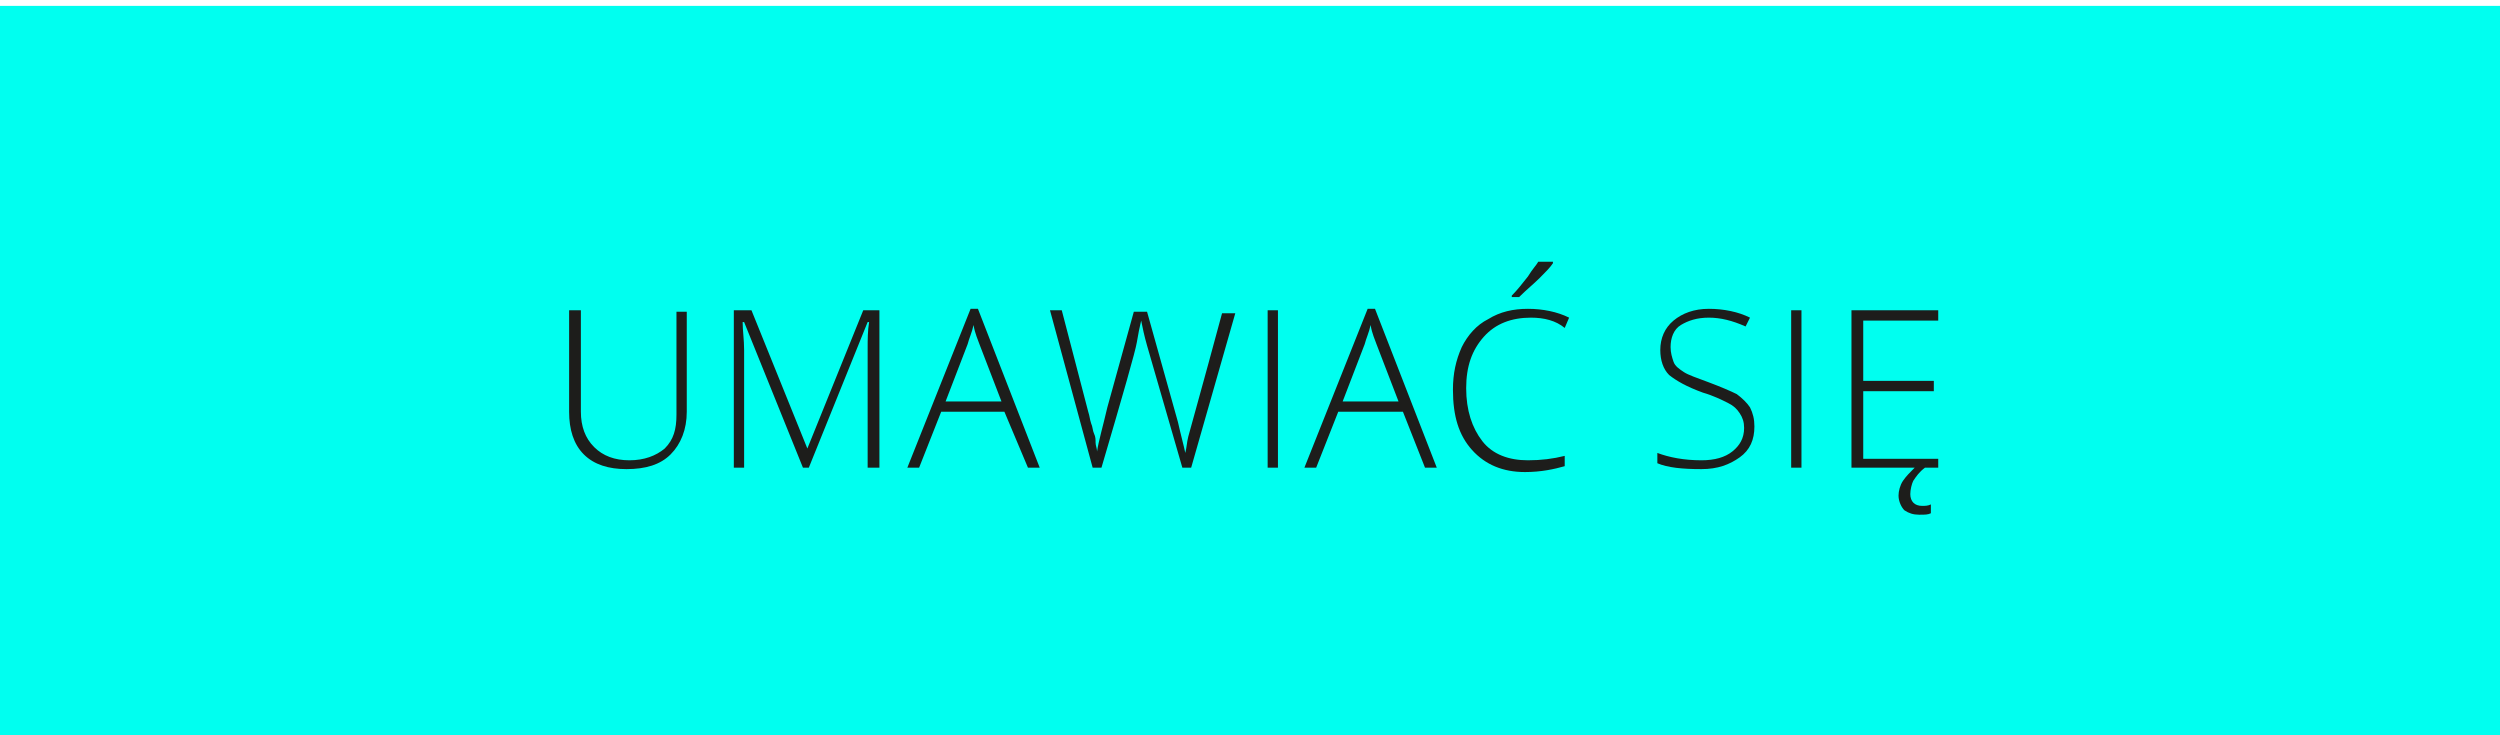 <?xml version="1.0" encoding="utf-8"?>
<!-- Generator: Adobe Illustrator 28.0.0, SVG Export Plug-In . SVG Version: 6.00 Build 0)  -->
<svg version="1.1" id="Ebene_1" xmlns="http://www.w3.org/2000/svg" xmlns:xlink="http://www.w3.org/1999/xlink" x="0px" y="0px"
	 viewBox="0 0 170 50" style="enable-background:new 0 0 170 50;" xml:space="preserve">
<style type="text/css">
	.st0{fill:#00FFF0;}
	.st1{fill:#1D1D1B;}
</style>
<rect x="-380" y="0" class="st0" width="170" height="50"/>
<rect x="-190" y="0" class="st0" width="170" height="50"/>
<path class="st1" d="M-369,30.8h-0.8v-10h-3.5V20h7.7v0.7h-3.5C-369,20.8-369,30.8-369,30.8z"/>
<path class="st1" d="M-357.8,30.8h-5.9V20h5.9v0.7h-5.1v4.1h4.8v0.7h-4.8v4.6h5.1C-357.8,30.1-357.8,30.8-357.8,30.8z"/>
<path class="st1" d="M-354.4,26.1v4.7h-0.8V20h2.5c1.3,0,2.3,0.2,2.9,0.7s0.9,1.2,0.9,2.2c0,0.7-0.2,1.3-0.6,1.8
	c-0.4,0.5-1,0.9-1.7,1.1l2.9,4.9h-0.9l-2.8-4.7L-354.4,26.1L-354.4,26.1z M-354.4,25.4h2c0.9,0,1.6-0.2,2.1-0.6s0.8-1,0.8-1.8
	s-0.2-1.4-0.7-1.8c-0.5-0.4-1.3-0.6-2.4-0.6h-1.8C-354.4,20.7-354.4,25.4-354.4,25.4z"/>
<path class="st1" d="M-341.2,30.8l-4-9.9h-0.1c0,0.6,0.1,1.2,0.1,1.9v8h-0.7V20h1.2l3.8,9.4h0l3.8-9.4h1.1v10.7h-0.8v-8.1
	c0-0.6,0-1.1,0.1-1.8h-0.1l-4,9.9L-341.2,30.8L-341.2,30.8z"/>
<path class="st1" d="M-332.6,30.8V20h0.8v10.7H-332.6z"/>
<path class="st1" d="M-320.8,30.8h-0.8l-6.3-9.5h-0.1c0.1,1.1,0.1,2,0.1,2.6v6.9h-0.7V20h0.8l6.3,9.5h0c0-0.9-0.1-1.7-0.1-2.5v-7
	h0.7L-320.8,30.8L-320.8,30.8z"/>
<path class="st1" d="M-306.9,20h0.8l-4,10.7h-0.7l-4-10.7h0.8l2.7,7.3c0.4,1.1,0.7,1.9,0.8,2.5c0.1-0.4,0.3-0.9,0.6-1.7L-306.9,20
	L-306.9,20z"/>
<path class="st1" d="M-298.5,30.8h-5.8V20h5.8v0.7h-5.1v4.1h4.8v0.7h-4.8v4.6h5.1C-298.5,30.1-298.5,30.8-298.5,30.8z"/>
<path class="st1" d="M-295,26.1v4.7h-0.8V20h2.6c1.3,0,2.3,0.2,2.9,0.7c0.6,0.5,1,1.2,1,2.2c0,0.7-0.2,1.3-0.6,1.8
	c-0.4,0.5-0.9,0.9-1.7,1.1l2.9,4.9h-0.9l-2.8-4.7L-295,26.1L-295,26.1z M-295,25.4h2c0.9,0,1.6-0.2,2.1-0.6s0.8-1,0.8-1.8
	s-0.2-1.4-0.7-1.8c-0.5-0.4-1.3-0.6-2.4-0.6h-1.8C-295,20.7-295,25.4-295,25.4z"/>
<path class="st1" d="M-280.7,30.8h-5.9V20h5.9v0.7h-5.1v4.1h4.8v0.7h-4.8v4.6h5.1C-280.7,30.1-280.7,30.8-280.7,30.8z"/>
<path class="st1" d="M-277.9,30.8V20h0.8v10.7H-277.9z"/>
<path class="st1" d="M-266.1,30.8h-0.8l-6.3-9.5h-0.1c0.1,1.1,0.1,2,0.1,2.6v6.9h-0.7V20h0.8l6.3,9.5h0c0-0.9-0.1-1.7-0.1-2.5v-7
	h0.7V30.8L-266.1,30.8z"/>
<path class="st1" d="M-262.7,20h2.9c1.3,0,2.3,0.2,2.9,0.7s0.9,1.1,0.9,2c0,0.6-0.2,1.1-0.6,1.5c-0.4,0.4-0.9,0.7-1.7,0.8v0
	c0.8,0.1,1.5,0.4,1.9,0.8c0.4,0.4,0.6,1,0.6,1.7c0,1-0.3,1.8-1,2.3s-1.6,0.8-2.8,0.8h-3.3L-262.7,20L-262.7,20z M-262,24.8h2.4
	c1,0,1.7-0.2,2.2-0.5c0.5-0.3,0.7-0.9,0.7-1.6s-0.3-1.2-0.8-1.5c-0.5-0.3-1.3-0.5-2.3-0.5h-2.2V24.8L-262,24.8z M-262,25.5v4.6h2.5
	c2,0,3-0.8,3-2.4c0-1.5-1-2.2-3.1-2.2C-259.6,25.5-262,25.5-262,25.5z"/>
<path class="st1" d="M-247.9,27h-4.4l-1.5,3.8h-0.8l4.3-10.8h0.5l4.2,10.8h-0.8L-247.9,27L-247.9,27z M-252,26.3h3.8l-1.5-3.9
	c-0.1-0.3-0.3-0.7-0.4-1.3c-0.1,0.5-0.3,0.9-0.4,1.3L-252,26.3z"/>
<path class="st1" d="M-243,26.1v4.7h-0.8V20h2.6c1.3,0,2.3,0.2,2.9,0.7c0.6,0.5,0.9,1.2,0.9,2.2c0,0.7-0.2,1.3-0.6,1.8
	c-0.4,0.5-0.9,0.9-1.7,1.1l2.9,4.9h-0.9l-2.8-4.7L-243,26.1L-243,26.1z M-243,25.4h2c0.9,0,1.6-0.2,2.1-0.6s0.8-1,0.8-1.8
	s-0.2-1.4-0.7-1.8c-0.5-0.4-1.3-0.6-2.4-0.6h-1.8C-243,20.7-243,25.4-243,25.4z"/>
<path class="st1" d="M-228.7,30.8h-5.9V20h5.9v0.7h-5.1v4.1h4.8v0.7h-4.8v4.6h5.1C-228.7,30.1-228.7,30.8-228.7,30.8z"/>
<path class="st1" d="M-218.2,30.8h-0.8l-6.3-9.5h-0.1c0.1,1.1,0.1,2,0.1,2.6v6.9h-0.7V20h0.8l6.3,9.5h0c0-0.9-0.1-1.7-0.1-2.5v-7
	h0.7L-218.2,30.8L-218.2,30.8z"/>
<g>
	<path class="st1" d="M-179.5,31.4l-4-9.9h-0.1c0,0.6,0.1,1.2,0.1,1.9v8h-0.7V20.7h1.2l3.8,9.4h0l3.8-9.4h1.1v10.7h-0.8v-8.1
		c0-0.6,0-1.2,0.1-1.8h-0.1l-4,9.9H-179.5z"/>
	<path class="st1" d="M-166.4,27.6h-4.4l-1.5,3.8h-0.8l4.3-10.8h0.5l4.2,10.8h-0.8L-166.4,27.6z M-170.5,26.9h3.8l-1.5-3.9
		c-0.1-0.3-0.3-0.7-0.4-1.3c-0.1,0.5-0.3,0.9-0.4,1.3L-170.5,26.9z"/>
	<path class="st1" d="M-155.7,31.4h-0.9l-4.1-5.7l-1.4,1.3v4.4h-0.7V20.7h0.7v5.6l1.2-1.2l4.2-4.4h1l-4.4,4.5L-155.7,31.4z"/>
	<path class="st1" d="M-148.6,31.4h-5.9V20.7h5.9v0.7h-5.1v4.1h4.8v0.7h-4.8v4.6h5.1V31.4z"/>
	<path class="st1" d="M-137.8,27.6h-4.3l-1.5,3.8h-0.8l4.3-10.8h0.5l4.2,10.8h-0.8L-137.8,27.6z M-141.8,26.9h3.8l-1.5-3.9
		c-0.1-0.3-0.3-0.7-0.4-1.3c-0.1,0.5-0.3,0.9-0.4,1.3L-141.8,26.9z"/>
	<path class="st1" d="M-126.4,31.4h-0.8l-6.3-9.5h-0.1c0.1,1.1,0.1,2,0.1,2.6v6.9h-0.7V20.7h0.7l6.3,9.5h0c0-0.9-0.1-1.7-0.1-2.5v-7
		h0.7V31.4z"/>
	<path class="st1" d="M-114.9,27.6h-4.4l-1.5,3.8h-0.8l4.3-10.8h0.5l4.2,10.8h-0.8L-114.9,27.6z M-119,26.9h3.8l-1.5-3.9
		c-0.1-0.3-0.3-0.7-0.4-1.3c-0.1,0.5-0.3,0.9-0.4,1.3L-119,26.9z"/>
	<path class="st1" d="M-104.9,23.8c0,1-0.4,1.8-1.1,2.4s-1.7,0.8-3,0.8h-1.7v4.4h-0.7V20.7h2.6C-106.2,20.7-104.9,21.7-104.9,23.8z
		 M-110.6,26.3h1.5c1.2,0,2.1-0.2,2.6-0.6s0.8-1,0.8-1.9c0-0.8-0.3-1.4-0.8-1.8c-0.5-0.4-1.3-0.6-2.4-0.6h-1.8V26.3z"/>
	<path class="st1" d="M-96.5,23.8c0,1-0.4,1.8-1.1,2.4s-1.7,0.8-3,0.8h-1.7v4.4h-0.7V20.7h2.6C-97.7,20.7-96.5,21.7-96.5,23.8z
		 M-102.2,26.3h1.5c1.2,0,2.1-0.2,2.6-0.6s0.8-1,0.8-1.9c0-0.8-0.3-1.4-0.8-1.8c-0.5-0.4-1.3-0.6-2.4-0.6h-1.8V26.3z"/>
	<path class="st1" d="M-85.4,26c0,1.7-0.4,3-1.3,4c-0.8,1-2,1.5-3.5,1.5c-1.5,0-2.7-0.5-3.5-1.5c-0.8-1-1.3-2.3-1.3-4
		c0-1.7,0.4-3,1.3-4c0.9-1,2-1.5,3.5-1.5c1.5,0,2.7,0.5,3.5,1.5S-85.4,24.3-85.4,26z M-94.2,26c0,1.5,0.3,2.7,1,3.6
		c0.7,0.8,1.7,1.3,2.9,1.3c1.3,0,2.3-0.4,3-1.2c0.7-0.8,1-2,1-3.6c0-1.5-0.3-2.7-1-3.5c-0.7-0.8-1.7-1.2-2.9-1.2
		c-1.3,0-2.3,0.4-2.9,1.2C-93.9,23.3-94.2,24.5-94.2,26z"/>
	<path class="st1" d="M-83.3,31.4V20.7h0.7v10.7H-83.3z"/>
	<path class="st1" d="M-72,31.4h-0.8l-6.3-9.5h-0.1c0.1,1.1,0.1,2,0.1,2.6v6.9h-0.7V20.7h0.7l6.3,9.5h0c0-0.9-0.1-1.7-0.1-2.5v-7
		h0.7V31.4z"/>
	<path class="st1" d="M-66.5,31.4h-0.8v-10h-3.5v-0.7h7.7v0.7h-3.5V31.4z"/>
	<path class="st1" d="M-57,31.4l-4-9.9h-0.1c0,0.6,0.1,1.2,0.1,1.9v8h-0.7V20.7h1.2l3.8,9.4h0l3.8-9.4h1.1v10.7h-0.8v-8.1
		c0-0.6,0-1.2,0.1-1.8h-0.1l-4,9.9H-57z"/>
	<path class="st1" d="M-43.2,31.4h-5.9V20.7h5.9v0.7h-5.1v4.1h4.8v0.7h-4.8v4.6h5.1V31.4z"/>
	<path class="st1" d="M-33.3,31.4h-0.8l-6.3-9.5h-0.1c0.1,1.1,0.1,2,0.1,2.6v6.9h-0.7V20.7h0.7l6.3,9.5h0c0-0.9-0.1-1.7-0.1-2.5v-7
		h0.7V31.4z"/>
	<path class="st1" d="M-27.8,31.4h-0.8v-10H-32v-0.7h7.7v0.7h-3.5V31.4z"/>
</g>
<rect y="0.4" class="st0" width="170" height="50"/>
<g>
	<path class="st1" d="M46.7,21.1V28c0,1.2-0.4,2.2-1.1,2.9s-1.7,1-3,1c-1.2,0-2.2-0.3-2.9-1c-0.7-0.7-1-1.7-1-2.9v-6.9h0.8V28
		c0,1,0.3,1.8,0.9,2.4c0.6,0.6,1.4,0.9,2.4,0.9c1,0,1.8-0.3,2.4-0.8c0.6-0.6,0.8-1.3,0.8-2.3v-7H46.7z"/>
	<path class="st1" d="M54.6,31.8l-4-9.9h-0.1c0,0.6,0.1,1.2,0.1,1.9v8h-0.7V21.1h1.2l3.8,9.4h0l3.8-9.4h1.1v10.7h-0.8v-8.1
		c0-0.6,0-1.2,0.1-1.8h-0.1l-4,9.9H54.6z"/>
	<path class="st1" d="M68.3,28H64l-1.5,3.8h-0.8L66,21h0.5l4.2,10.8h-0.8L68.3,28z M64.3,27.3h3.8l-1.5-3.9
		c-0.1-0.3-0.3-0.7-0.4-1.3c-0.1,0.5-0.3,0.9-0.4,1.3L64.3,27.3z"/>
	<path class="st1" d="M81,31.8h-0.6L78,23.5c-0.2-0.7-0.3-1.2-0.4-1.7c-0.1,0.4-0.2,0.9-0.3,1.5s-0.9,3.4-2.4,8.5h-0.6l-2.9-10.7
		h0.8L74,28c0.1,0.3,0.1,0.5,0.2,0.8c0.1,0.2,0.1,0.5,0.2,0.7c0.1,0.2,0.1,0.4,0.1,0.6c0,0.2,0.1,0.4,0.1,0.6c0.1-0.7,0.4-1.7,0.7-3
		l1.8-6.5H78l2.1,7.5c0.2,0.9,0.4,1.6,0.5,2.1c0.1-0.4,0.1-0.7,0.2-1.1c0.1-0.4,0.9-3.2,2.3-8.4H84L81,31.8z"/>
	<path class="st1" d="M86.2,31.8V21.1h0.7v10.7H86.2z"/>
	<path class="st1" d="M95.4,28H91l-1.5,3.8h-0.8L93,21h0.5l4.2,10.8h-0.8L95.4,28z M91.3,27.3h3.8l-1.5-3.9
		c-0.1-0.3-0.3-0.7-0.4-1.3c-0.1,0.5-0.3,0.9-0.4,1.3L91.3,27.3z"/>
	<path class="st1" d="M104.1,21.6c-1.3,0-2.4,0.4-3.2,1.3s-1.2,2-1.2,3.5c0,1.5,0.4,2.7,1.1,3.6s1.8,1.3,3.1,1.3
		c0.9,0,1.7-0.1,2.5-0.3v0.7c-0.7,0.2-1.6,0.4-2.7,0.4c-1.5,0-2.7-0.5-3.6-1.5c-0.9-1-1.3-2.3-1.3-4.1c0-1.1,0.2-2,0.6-2.9
		c0.4-0.8,1-1.5,1.8-1.9c0.8-0.5,1.7-0.7,2.7-0.7c1,0,2,0.2,2.8,0.6l-0.3,0.7C105.8,21.8,105,21.6,104.1,21.6z M102.8,20.1
		c0.4-0.4,0.7-0.8,1.1-1.3c0.3-0.5,0.6-0.8,0.7-1h1v0.1c-0.2,0.3-0.5,0.6-0.9,1c-0.4,0.4-0.9,0.8-1.4,1.3h-0.5V20.1z"/>
	<path class="st1" d="M119.3,29c0,0.9-0.3,1.6-1,2.1s-1.5,0.8-2.6,0.8c-1.3,0-2.3-0.1-3-0.4v-0.7c0.8,0.3,1.8,0.5,3,0.5
		c0.9,0,1.6-0.2,2.1-0.6c0.5-0.4,0.8-0.9,0.8-1.6c0-0.4-0.1-0.7-0.3-1c-0.2-0.3-0.4-0.5-0.8-0.7s-1-0.5-1.7-0.7
		c-1.1-0.4-1.8-0.8-2.3-1.2c-0.4-0.4-0.6-1-0.6-1.7c0-0.8,0.3-1.5,0.9-2c0.6-0.5,1.4-0.8,2.4-0.8c1,0,2,0.2,2.8,0.6l-0.3,0.6
		c-0.9-0.4-1.7-0.6-2.5-0.6c-0.8,0-1.4,0.2-1.9,0.5s-0.7,0.9-0.7,1.5c0,0.4,0.1,0.7,0.2,1s0.4,0.5,0.7,0.7s0.9,0.4,1.7,0.7
		c0.8,0.3,1.5,0.6,1.9,0.8c0.4,0.3,0.7,0.6,0.9,0.9C119.2,28.1,119.3,28.5,119.3,29z"/>
	<path class="st1" d="M121.8,31.8V21.1h0.7v10.7H121.8z"/>
	<path class="st1" d="M131.8,31.8h-5.9V21.1h5.9v0.7h-5.1v4.1h4.8v0.7h-4.8v4.6h5.1V31.8z M129.9,33.6c0,0.5,0.3,0.8,0.8,0.8
		c0.2,0,0.4,0,0.6-0.1v0.6c-0.2,0.1-0.4,0.1-0.8,0.1c-0.4,0-0.7-0.1-1-0.3c-0.2-0.2-0.4-0.6-0.4-1c0-0.3,0.1-0.7,0.3-1
		s0.5-0.6,0.8-0.9h0.7c-0.4,0.3-0.6,0.6-0.8,0.9C130,32.9,129.9,33.3,129.9,33.6z"/>
</g>
<rect x="190" y="0.4" class="st0" width="170" height="50"/>
<g>
	<path class="st1" d="M205.9,31.8h-0.8v-5.3h-6.3v5.3h-0.7V21.1h0.7v4.8h6.3v-4.8h0.8V31.8z"/>
	<path class="st1" d="M214.4,28H210l-1.5,3.8h-0.8L212,21h0.5l4.2,10.8h-0.8L214.4,28z M210.3,27.3h3.8l-1.5-3.9
		c-0.1-0.3-0.3-0.7-0.4-1.3c-0.1,0.5-0.3,0.9-0.4,1.3L210.3,27.3z"/>
	<path class="st1" d="M224.3,23.6c0,1.4-0.7,2.3-2.2,2.6v0c1.6,0.3,2.4,1.2,2.4,2.6c0,1-0.3,1.7-1,2.3c-0.7,0.5-1.7,0.8-2.9,0.8
		c-1.2,0-2.2-0.2-3-0.6v-0.8c0.5,0.2,1,0.4,1.5,0.5s1,0.2,1.5,0.2c1,0,1.7-0.2,2.3-0.6c0.6-0.4,0.8-1,0.8-1.8c0-0.7-0.3-1.3-0.8-1.7
		c-0.5-0.4-1.4-0.6-2.5-0.6h-1.6v-0.7h1.6c1,0,1.8-0.2,2.3-0.6c0.5-0.4,0.7-0.9,0.7-1.7c0-0.6-0.2-1.1-0.7-1.5s-1-0.5-1.8-0.5
		c-0.5,0-1,0.1-1.5,0.2c-0.5,0.2-0.9,0.4-1.5,0.8l-0.4-0.6c1-0.8,2.1-1.1,3.4-1.1c1,0,1.8,0.2,2.4,0.7
		C224,22.1,224.3,22.8,224.3,23.6z"/>
	<path class="st1" d="M234.9,31.8h-0.8v-5.3h-6.3v5.3h-0.7V21.1h0.7v4.8h6.3v-4.8h0.8V31.8z"/>
	<path class="st1" d="M243.4,28h-4.3l-1.5,3.8h-0.8l4.3-10.8h0.5l4.2,10.8h-0.8L243.4,28z M239.4,27.3h3.8l-1.5-3.9
		c-0.1-0.3-0.3-0.7-0.4-1.3c-0.1,0.5-0.3,0.9-0.4,1.3L239.4,27.3z"/>
	<path class="st1" d="M254.6,31.8h-0.7v-4.7c-1.3,0.5-2.4,0.8-3.4,0.8c-1,0-1.8-0.2-2.3-0.7c-0.5-0.4-0.8-1.1-0.8-2v-4.1h0.8v4.2
		c0,1.3,0.8,1.9,2.4,1.9c0.5,0,0.9,0,1.4-0.1c0.5-0.1,1.1-0.3,1.9-0.6v-5.4h0.7V31.8z"/>
	<path class="st1" d="M257.9,21.1h0.7v7c0,0.5,0,1.3-0.1,2.5h0l6.3-9.5h0.8v10.7H265v-7c0-0.8,0-1.6,0.1-2.6H265l-6.4,9.5h-0.7V21.1
		z"/>
	<path class="st1" d="M271.8,31.8h-0.8v-10h-3.5v-0.7h7.7v0.7h-3.5V31.8z"/>
	<path class="st1" d="M277.9,25.8h2.2c1.2,0,2.2,0.2,2.8,0.7c0.6,0.5,0.9,1.2,0.9,2.2c0,1-0.3,1.8-0.9,2.3c-0.6,0.5-1.5,0.8-2.6,0.8
		h-3.1V21.1h0.7V25.8z M277.9,31.1h2.2c1,0,1.7-0.2,2.1-0.6c0.5-0.4,0.7-1,0.7-1.8c0-0.8-0.2-1.4-0.7-1.7s-1.2-0.5-2.3-0.5h-2.1
		V31.1z"/>
	<path class="st1" d="M290.6,21.1h2.9c1.3,0,2.3,0.2,2.9,0.7s0.9,1.1,0.9,2c0,0.6-0.2,1.1-0.6,1.5c-0.4,0.4-0.9,0.7-1.7,0.8v0
		c0.9,0.1,1.5,0.4,1.9,0.8c0.4,0.4,0.6,1,0.6,1.7c0,1-0.3,1.7-1,2.3s-1.6,0.8-2.8,0.8h-3.3V21.1z M291.4,25.8h2.4
		c1,0,1.7-0.2,2.2-0.5c0.5-0.3,0.7-0.9,0.7-1.6s-0.3-1.2-0.8-1.6c-0.5-0.3-1.3-0.5-2.3-0.5h-2.2V25.8z M291.4,26.5v4.6h2.5
		c2,0,3-0.8,3-2.4c0-1.5-1-2.2-3.1-2.2H291.4z"/>
	<path class="st1" d="M304.9,21.6c-1.3,0-2.4,0.4-3.2,1.3s-1.2,2-1.2,3.5c0,1.5,0.4,2.7,1.1,3.6c0.7,0.8,1.8,1.3,3.1,1.3
		c0.9,0,1.7-0.1,2.5-0.3v0.7c-0.7,0.2-1.6,0.4-2.7,0.4c-1.5,0-2.7-0.5-3.6-1.5s-1.3-2.3-1.3-4.1c0-1.1,0.2-2,0.6-2.9s1-1.5,1.8-1.9
		c0.8-0.5,1.7-0.7,2.7-0.7c1,0,2,0.2,2.8,0.6l-0.3,0.7C306.6,21.8,305.8,21.6,304.9,21.6z"/>
	<path class="st1" d="M312.7,31.8H312v-10h-3.5v-0.7h7.7v0.7h-3.5V31.8z"/>
	<path class="st1" d="M324.6,24.2c0,1-0.4,1.8-1.1,2.4s-1.7,0.8-3,0.8h-1.7v4.4h-0.7V21.1h2.6C323.3,21.1,324.6,22.1,324.6,24.2z
		 M318.9,26.7h1.5c1.2,0,2.1-0.2,2.6-0.6s0.8-1,0.8-1.9c0-0.8-0.3-1.4-0.8-1.8c-0.5-0.4-1.3-0.6-2.4-0.6h-1.8V26.7z"/>
	<path class="st1" d="M333,31.8h-5.9V21.1h5.9v0.7h-5.1v4.1h4.8v0.7h-4.8v4.6h5.1V31.8z"/>
	<path class="st1" d="M342.8,31.8H342v-4.7c-1.3,0.5-2.4,0.8-3.4,0.8c-1,0-1.8-0.2-2.3-0.7c-0.5-0.4-0.8-1.1-0.8-2v-4.1h0.8v4.2
		c0,1.3,0.8,1.9,2.4,1.9c0.5,0,0.9,0,1.4-0.1c0.5-0.1,1.1-0.3,1.9-0.6v-5.4h0.7V31.8z"/>
	<path class="st1" d="M346.6,31.9c-0.6,0-1-0.1-1.4-0.2V31c0.4,0.2,0.9,0.3,1.3,0.3c0.4,0,0.7-0.1,0.9-0.2c0.3-0.1,0.5-0.3,0.7-0.6
		c0.2-0.3,0.5-0.7,0.8-1.3l-4.3-8.1h0.9l3.3,6.3c0.2,0.3,0.3,0.7,0.5,1h0l0.2-0.4l3.1-6.9h0.8l-3.4,7.5c-0.2,0.5-0.4,0.9-0.6,1.3
		c-0.2,0.4-0.4,0.8-0.7,1.1s-0.5,0.5-0.9,0.7S347.1,31.9,346.6,31.9z"/>
</g>
<rect x="380" y="0.4" class="st0" width="170" height="50"/>
<g>
	<path class="st1" d="M389.7,31.8h-0.7V21.1h5.9v0.7h-5.1v4.5h4.8V27h-4.8V31.8z"/>
	<path class="st1" d="M401.9,28h-4.3l-1.5,3.8h-0.8l4.3-10.8h0.5l4.2,10.8h-0.8L401.9,28z M397.8,27.3h3.8l-1.5-3.9
		c-0.1-0.3-0.3-0.7-0.4-1.3c-0.1,0.5-0.3,0.9-0.4,1.3L397.8,27.3z"/>
	<path class="st1" d="M410.6,21.6c-1.3,0-2.4,0.4-3.2,1.3s-1.2,2-1.2,3.5c0,1.5,0.4,2.7,1.1,3.6c0.7,0.8,1.8,1.3,3.1,1.3
		c0.9,0,1.7-0.1,2.5-0.3v0.7c-0.7,0.2-1.6,0.4-2.7,0.4c-1.5,0-2.7-0.5-3.6-1.5s-1.3-2.3-1.3-4.1c0-1.1,0.2-2,0.6-2.9s1-1.5,1.8-1.9
		c0.8-0.5,1.7-0.7,2.7-0.7c1,0,2,0.2,2.8,0.6l-0.3,0.7C412.3,21.8,411.5,21.6,410.6,21.6z"/>
	<path class="st1" d="M421.5,31.8h-5.9V21.1h5.9v0.7h-5.1v4.1h4.8v0.7h-4.8v4.6h5.1V31.8z"/>
	<path class="st1" d="M437.4,26.4c0,1.7-0.4,3-1.3,4c-0.8,1-2,1.5-3.5,1.5c-1.5,0-2.7-0.5-3.5-1.5c-0.8-1-1.3-2.3-1.3-4
		c0-1.7,0.4-3,1.3-4c0.9-1,2-1.5,3.5-1.5c1.5,0,2.7,0.5,3.5,1.5S437.4,24.7,437.4,26.4z M428.7,26.4c0,1.5,0.3,2.7,1,3.6
		c0.7,0.8,1.7,1.3,2.9,1.3c1.3,0,2.3-0.4,3-1.2c0.7-0.8,1-2,1-3.6c0-1.5-0.3-2.7-1-3.5c-0.7-0.8-1.7-1.2-2.9-1.2
		c-1.3,0-2.3,0.4-2.9,1.2C429,23.7,428.7,24.9,428.7,26.4z"/>
	<path class="st1" d="M450.8,24.2c0,1-0.4,1.8-1.1,2.4s-1.7,0.8-3,0.8h-1.7v4.4h-0.7V21.1h2.6C449.6,21.1,450.8,22.1,450.8,24.2z
		 M445.1,26.7h1.5c1.2,0,2.1-0.2,2.6-0.6s0.8-1,0.8-1.9c0-0.8-0.3-1.4-0.8-1.8c-0.5-0.4-1.3-0.6-2.4-0.6h-1.8V26.7z"/>
	<path class="st1" d="M454.2,27.1v4.7h-0.7V21.1h2.5c1.3,0,2.3,0.2,2.9,0.7c0.6,0.5,1,1.2,1,2.2c0,0.7-0.2,1.3-0.6,1.8
		c-0.4,0.5-1,0.8-1.7,1.1l2.9,4.9h-0.9l-2.8-4.7H454.2z M454.2,26.5h2c0.9,0,1.6-0.2,2.1-0.6c0.5-0.4,0.7-1,0.7-1.8
		c0-0.8-0.2-1.4-0.7-1.8s-1.3-0.6-2.4-0.6h-1.8V26.5z"/>
	<path class="st1" d="M471.7,26.4c0,1.7-0.4,3-1.3,4c-0.8,1-2,1.5-3.5,1.5c-1.5,0-2.7-0.5-3.5-1.5c-0.8-1-1.3-2.3-1.3-4
		c0-1.7,0.4-3,1.3-4c0.9-1,2-1.5,3.5-1.5c1.5,0,2.7,0.5,3.5,1.5S471.7,24.7,471.7,26.4z M462.9,26.4c0,1.5,0.3,2.7,1,3.6
		c0.7,0.8,1.7,1.3,2.9,1.3c1.3,0,2.3-0.4,3-1.2s1-2,1-3.6c0-1.5-0.3-2.7-1-3.5s-1.7-1.2-2.9-1.2c-1.3,0-2.3,0.4-2.9,1.2
		C463.3,23.7,462.9,24.9,462.9,26.4z"/>
	<path class="st1" d="M478.6,26.4h3.9v4.9c-1,0.4-2.2,0.7-3.5,0.7c-1.7,0-3-0.5-3.9-1.4c-0.9-1-1.4-2.3-1.4-4.1
		c0-1.1,0.2-2.1,0.7-2.9c0.4-0.8,1.1-1.5,1.9-2c0.8-0.5,1.8-0.7,2.9-0.7c1.2,0,2.2,0.2,3.1,0.6l-0.3,0.7c-0.9-0.4-1.9-0.6-2.9-0.6
		c-1.4,0-2.5,0.4-3.4,1.3c-0.8,0.9-1.2,2-1.2,3.5c0,1.6,0.4,2.8,1.2,3.6c0.8,0.8,1.9,1.2,3.5,1.2c1,0,1.8-0.1,2.5-0.4v-3.8h-3.2
		V26.4z"/>
	<path class="st1" d="M486.3,27.1v4.7h-0.7V21.1h2.5c1.3,0,2.3,0.2,2.9,0.7c0.6,0.5,1,1.2,1,2.2c0,0.7-0.2,1.3-0.6,1.8
		c-0.4,0.5-1,0.8-1.7,1.1l2.9,4.9h-0.9l-2.8-4.7H486.3z M486.3,26.5h2c0.9,0,1.6-0.2,2.1-0.6c0.5-0.4,0.7-1,0.7-1.8
		c0-0.8-0.2-1.4-0.7-1.8s-1.3-0.6-2.4-0.6h-1.8V26.5z"/>
	<path class="st1" d="M500,28h-4.4l-1.5,3.8h-0.8l4.3-10.8h0.5l4.2,10.8h-0.8L500,28z M495.9,27.3h3.8l-1.5-3.9
		c-0.1-0.3-0.3-0.7-0.4-1.3c-0.1,0.5-0.3,0.9-0.4,1.3L495.9,27.3z"/>
	<path class="st1" d="M508.8,31.8l-4-9.9h-0.1c0,0.6,0.1,1.2,0.1,1.9v8h-0.7V21.1h1.2l3.8,9.4h0l3.8-9.4h1.1v10.7h-0.8v-8.1
		c0-0.6,0-1.2,0.1-1.8h-0.1l-4,9.9H508.8z"/>
	<path class="st1" d="M522.5,28h-4.4l-1.5,3.8h-0.8l4.3-10.8h0.5l4.2,10.8H524L522.5,28z M518.4,27.3h3.8l-1.5-3.9
		c-0.1-0.3-0.3-0.7-0.4-1.3c-0.1,0.5-0.3,0.9-0.4,1.3L518.4,27.3z"/>
	<path class="st1" d="M527.4,27.1v4.7h-0.7V21.1h2.5c1.3,0,2.3,0.2,2.9,0.7c0.6,0.5,1,1.2,1,2.2c0,0.7-0.2,1.3-0.6,1.8
		c-0.4,0.5-1,0.8-1.7,1.1l2.9,4.9h-0.9l-2.8-4.7H527.4z M527.4,26.5h2c0.9,0,1.6-0.2,2.1-0.6c0.5-0.4,0.7-1,0.7-1.8
		c0-0.8-0.2-1.4-0.7-1.8s-1.3-0.6-2.4-0.6h-1.8V26.5z"/>
	<path class="st1" d="M541.7,31.8h-5.9V21.1h5.9v0.7h-5.1v4.1h4.8v0.7h-4.8v4.6h5.1V31.8z"/>
</g>
</svg>
